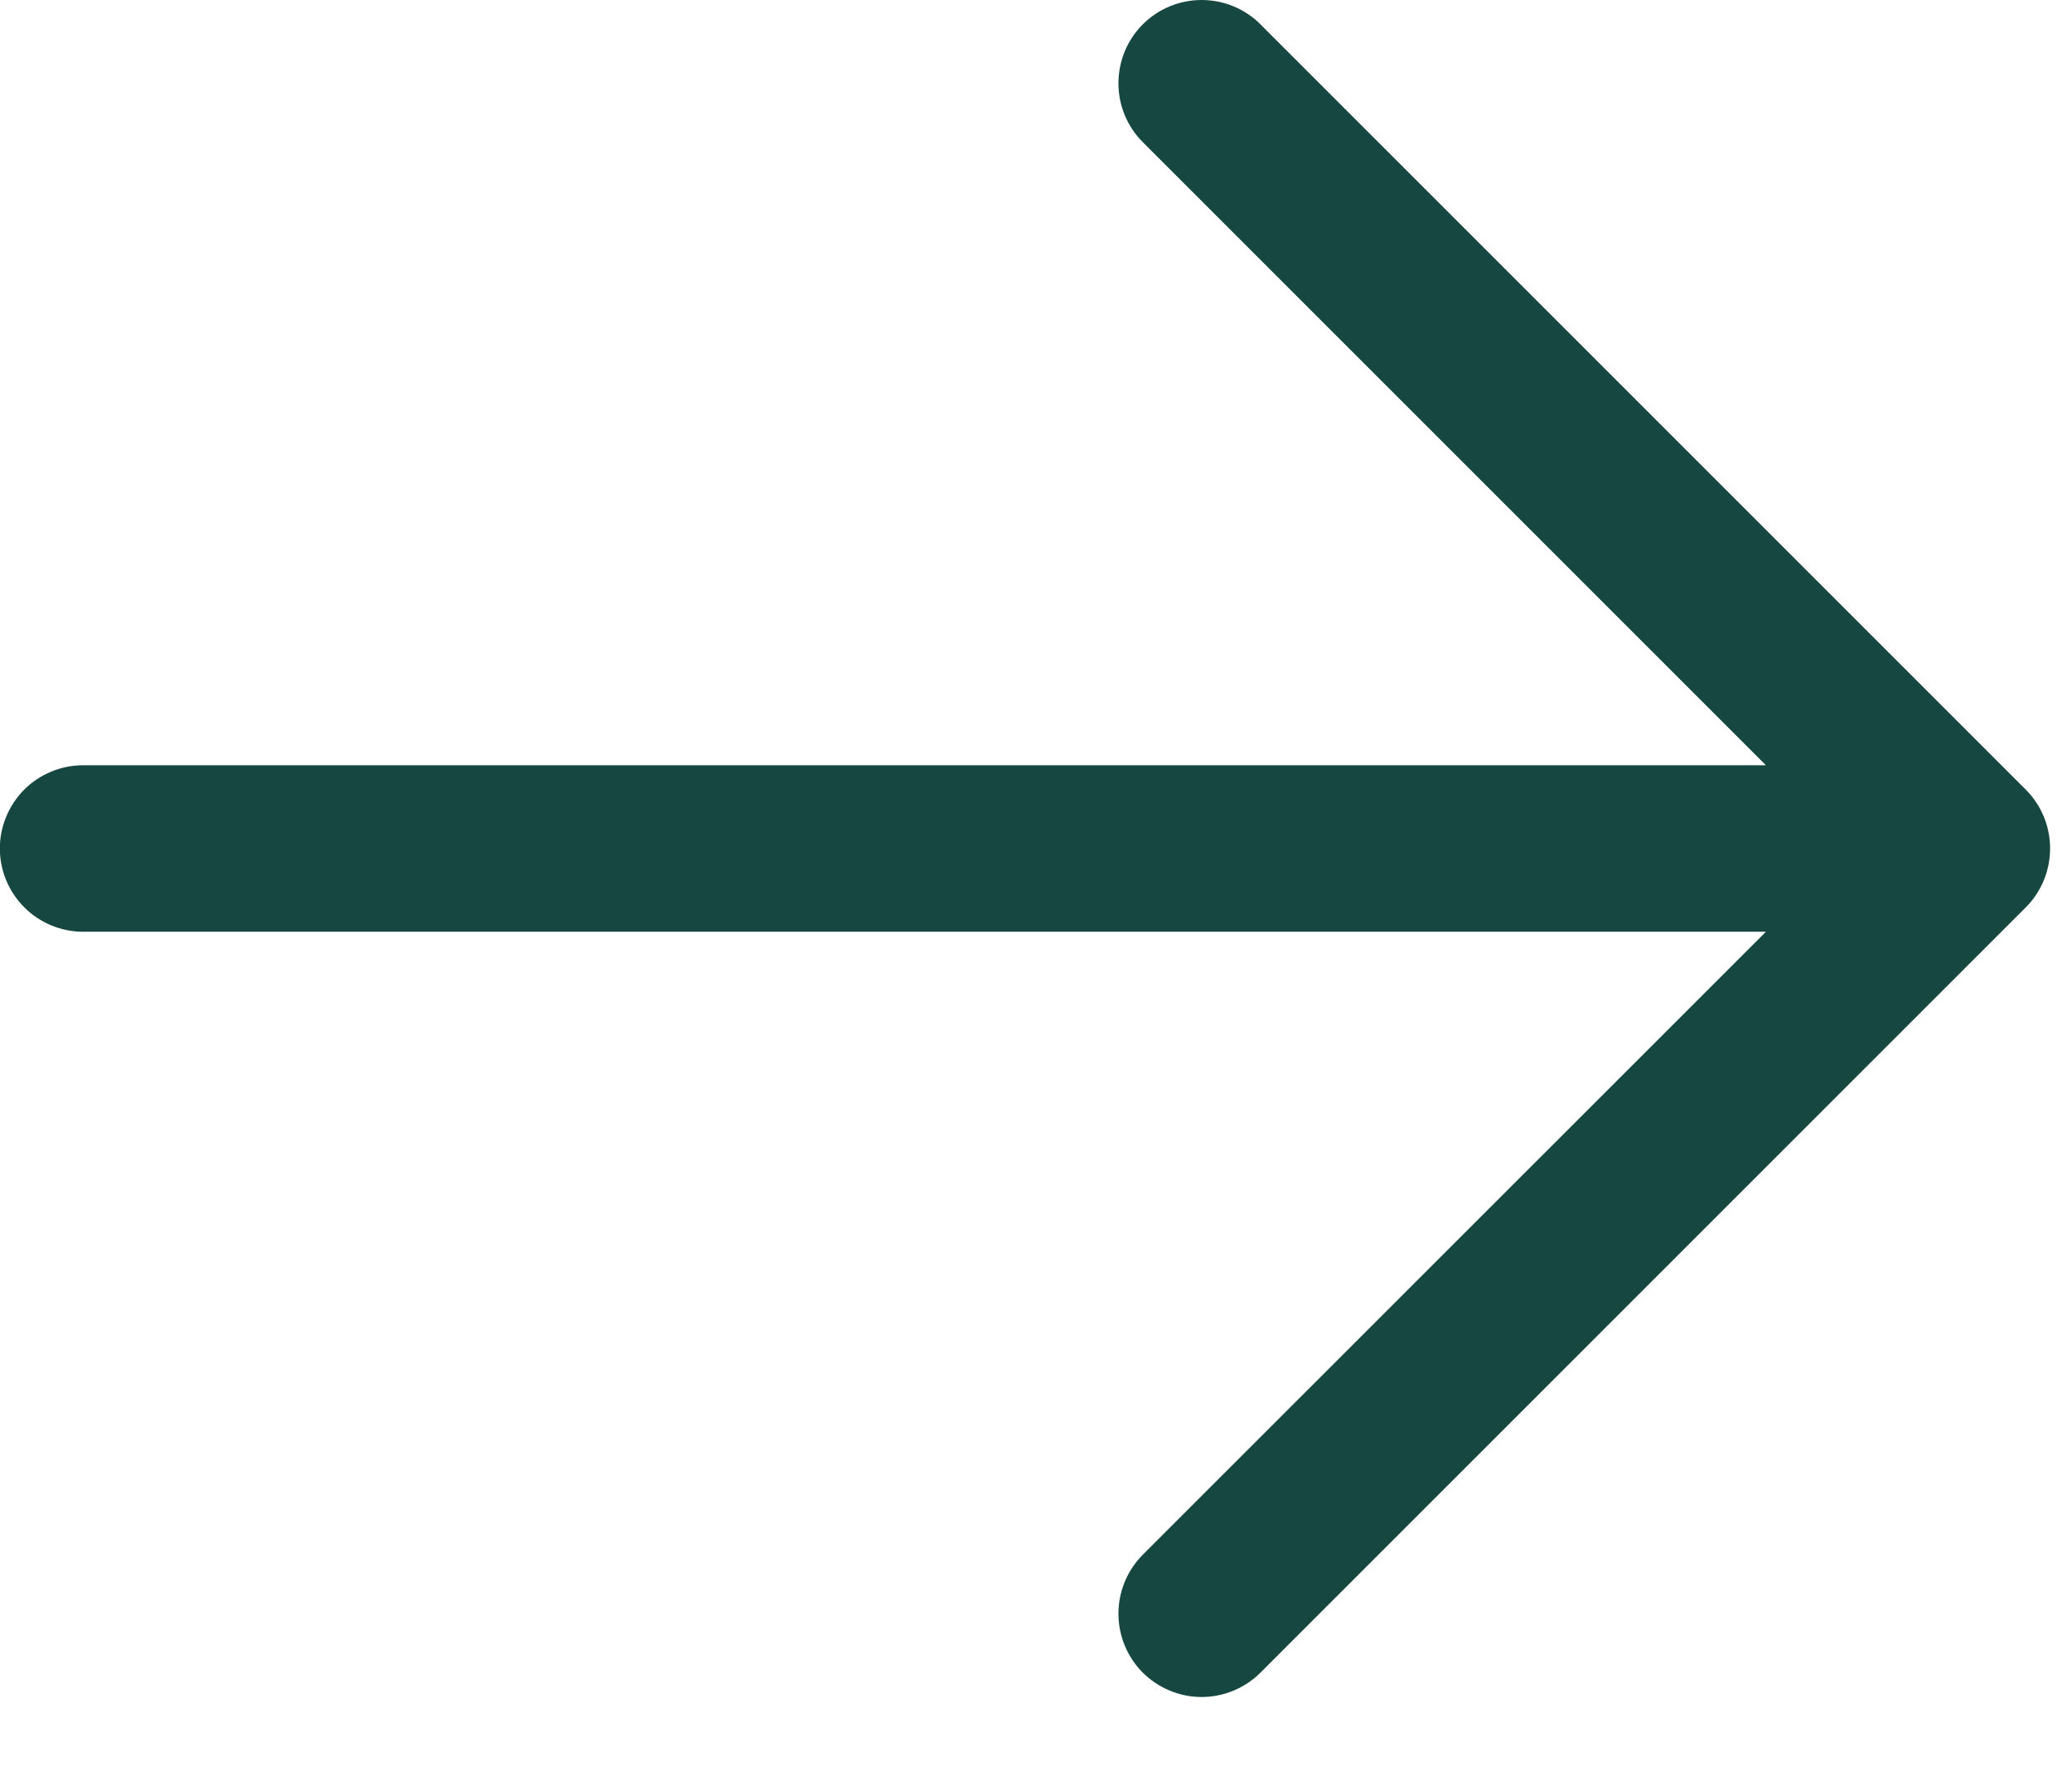 <svg width="14" height="12" viewBox="0 0 14 12" fill="none" xmlns="http://www.w3.org/2000/svg">
<path d="M13.688 6.131L8.517 11.302C8.412 11.407 8.268 11.467 8.119 11.467C7.97 11.467 7.827 11.407 7.721 11.302C7.616 11.196 7.557 11.053 7.557 10.904C7.557 10.755 7.616 10.612 7.721 10.506L11.932 6.296L0.562 6.296C0.413 6.296 0.27 6.237 0.164 6.131C0.059 6.026 -0.001 5.883 -0.001 5.733C-0.001 5.584 0.059 5.441 0.164 5.335C0.27 5.23 0.413 5.171 0.562 5.171L11.932 5.171L7.721 0.96C7.616 0.855 7.557 0.712 7.557 0.563C7.557 0.414 7.616 0.27 7.721 0.165C7.827 0.059 7.97 0 8.119 0C8.268 0 8.412 0.059 8.517 0.165L13.688 5.336C13.793 5.441 13.852 5.584 13.852 5.733C13.852 5.883 13.793 6.026 13.688 6.131Z" fill="#164740"/>
</svg>
